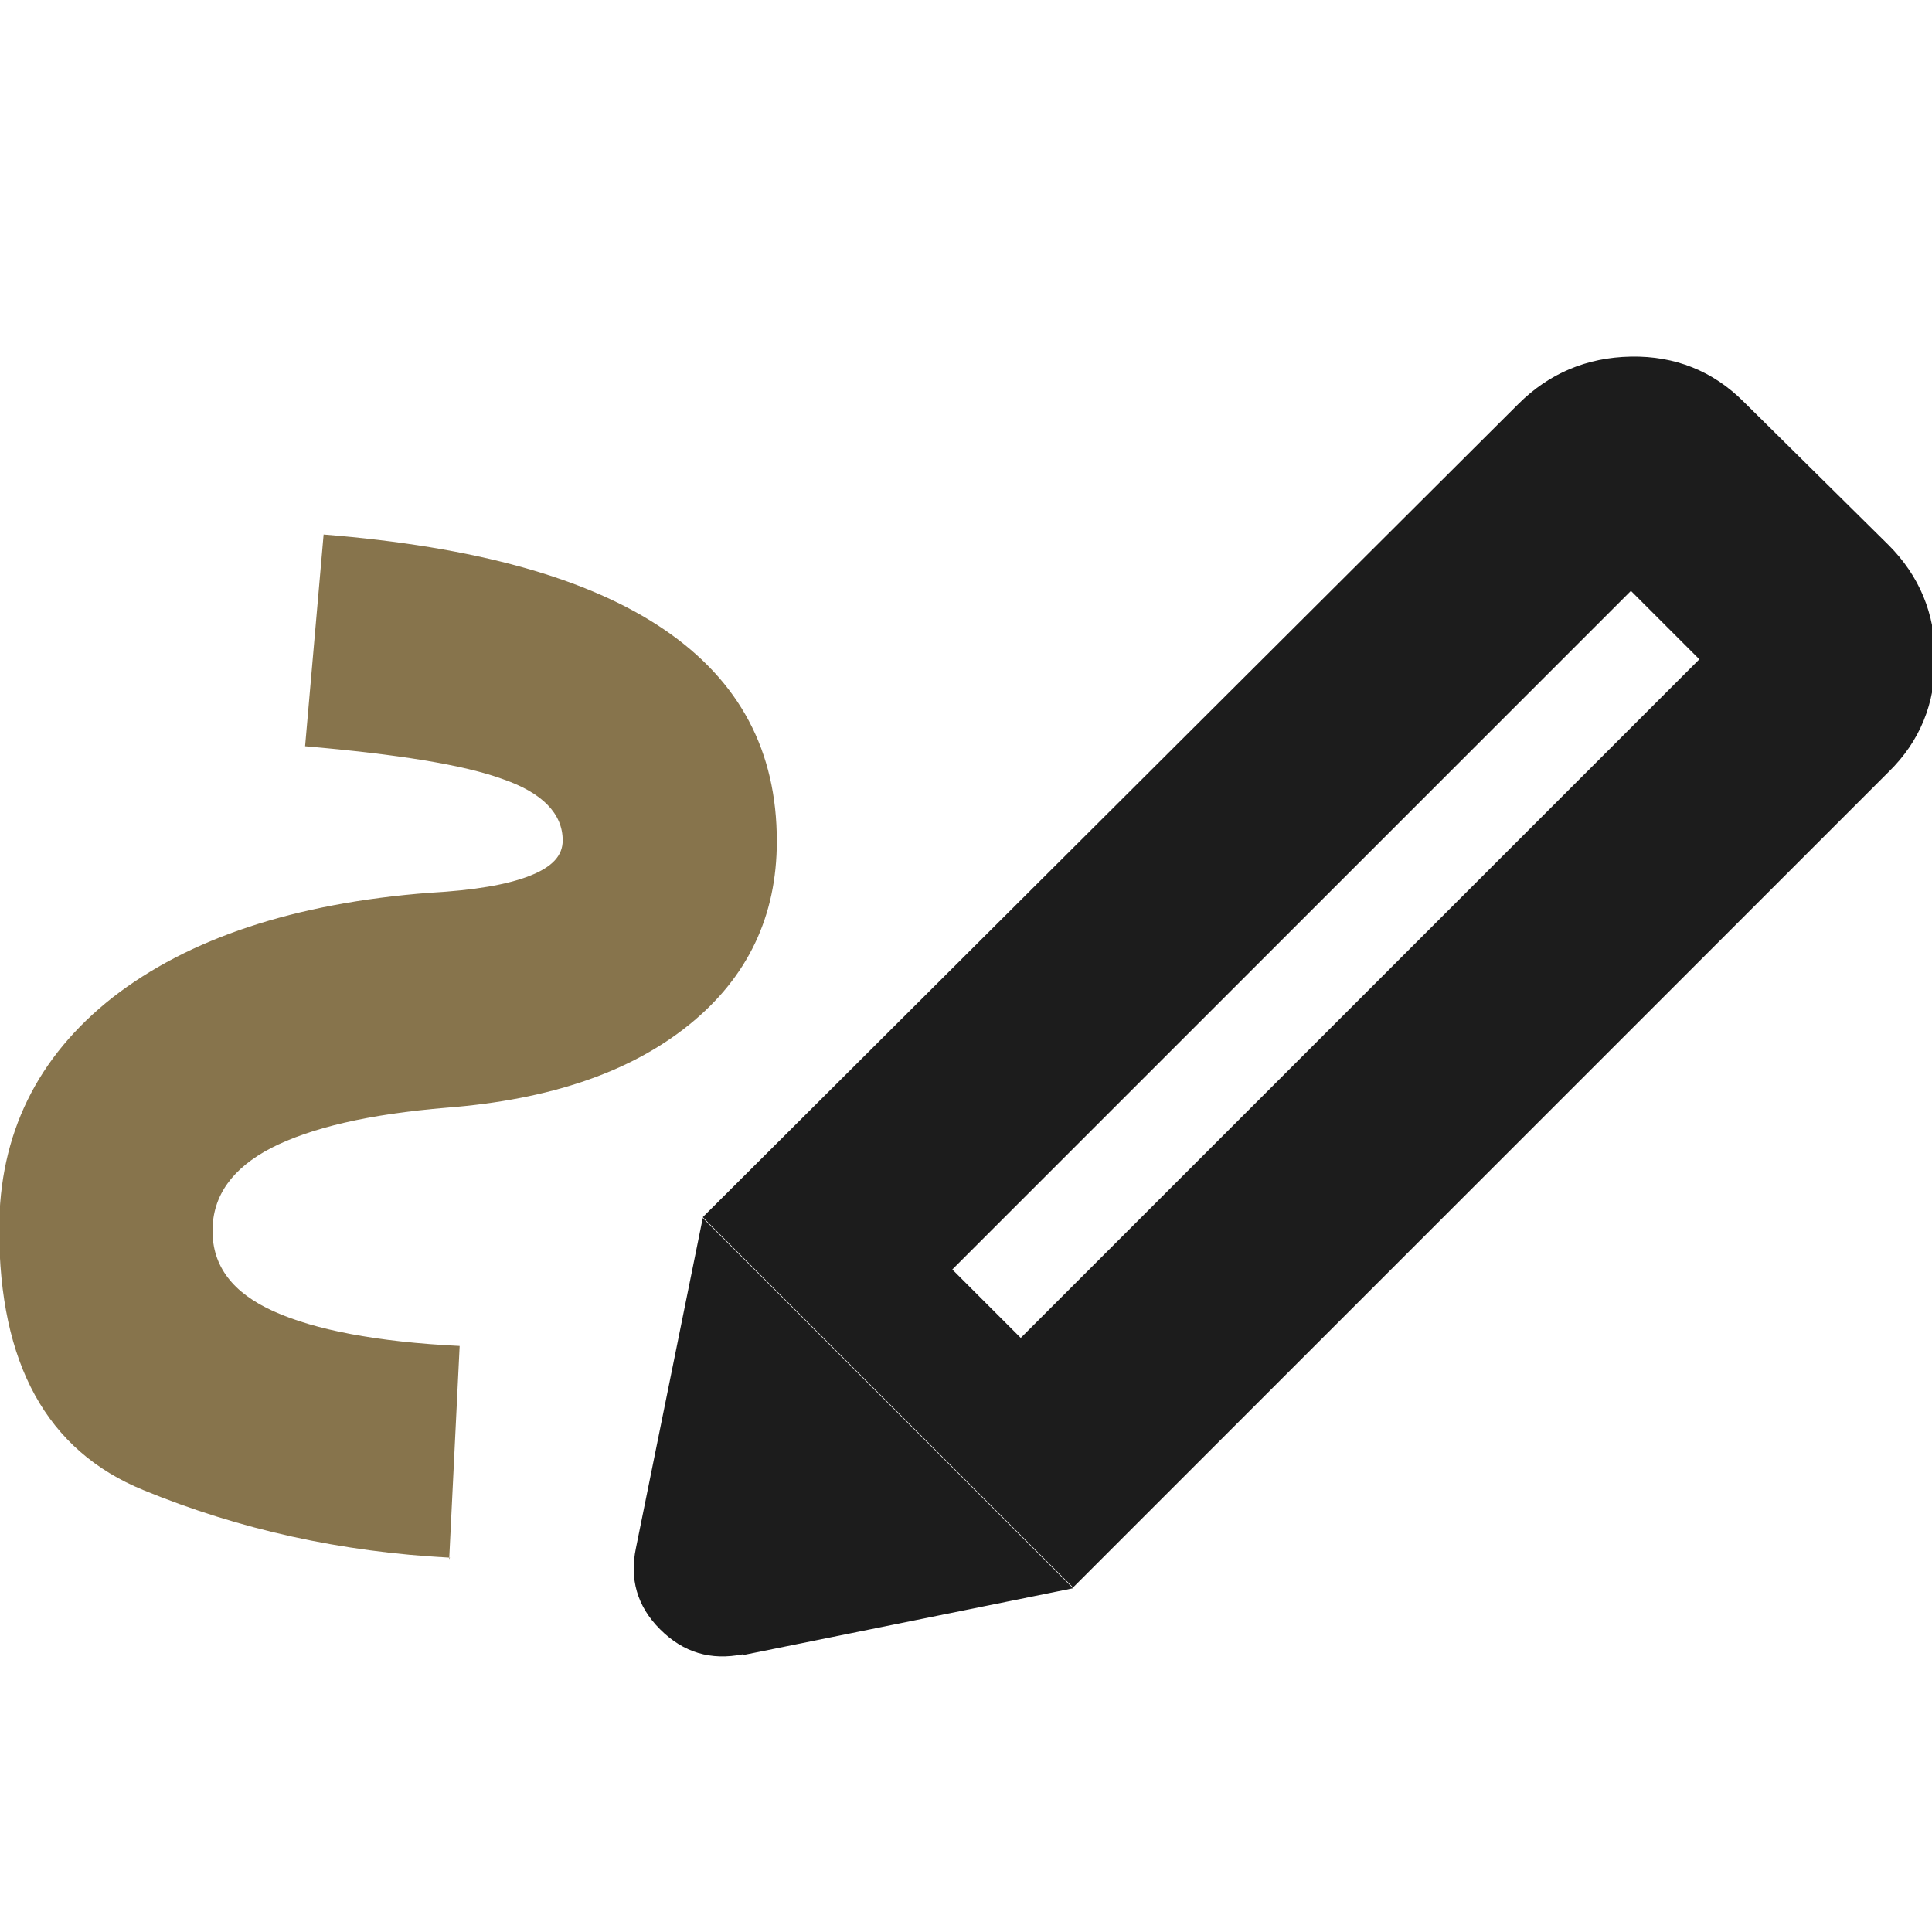 <svg viewBox="0 0 24 24" version="1.1" xmlns="http://www.w3.org/2000/svg">
  
  <defs>
    <style>
      .st0 {
        fill: #1c1c1c;
      }

      .st1 {
        fill: #87744c;
      }
    </style>
  </defs>
  <g id="Calque_1">
    <path d="M12.68,16.62l8.43-8.43-.85-.85-8.43,8.43.85.85ZM13.33,19.72l-4.6-4.6,10.13-10.1c.38-.38.85-.58,1.4-.59s1.02.18,1.4.56l1.8,1.78c.38.38.58.85.58,1.41s-.19,1.03-.58,1.41l-10.13,10.13ZM9.23,20.55c-.4.08-.74-.02-1.03-.31s-.38-.63-.3-1.01l.83-4.1,4.6,4.6-4.1.83Z" class="st0"></path>
  </g>
  <g id="Calque_2">
    <path d="M5.59,19.35c-1.35-.07-2.62-.35-3.81-.84C.58,18.02-.01,16.94-.01,15.27c0-1.18.47-2.14,1.41-2.88.94-.73,2.25-1.17,3.94-1.3.55-.03.96-.1,1.24-.21s.41-.25.41-.44c0-.33-.25-.59-.74-.76-.49-.18-1.31-.31-2.46-.41l.23-2.63c1.88.15,3.29.54,4.23,1.18s1.4,1.51,1.4,2.63c0,.93-.36,1.69-1.09,2.28s-1.73.93-3.01,1.03c-.97.08-1.69.25-2.18.5-.48.25-.73.59-.73,1.03s.25.77.76,1c.51.23,1.28.38,2.31.43l-.13,2.65Z" class="st1"></path>
  </g>
</svg>